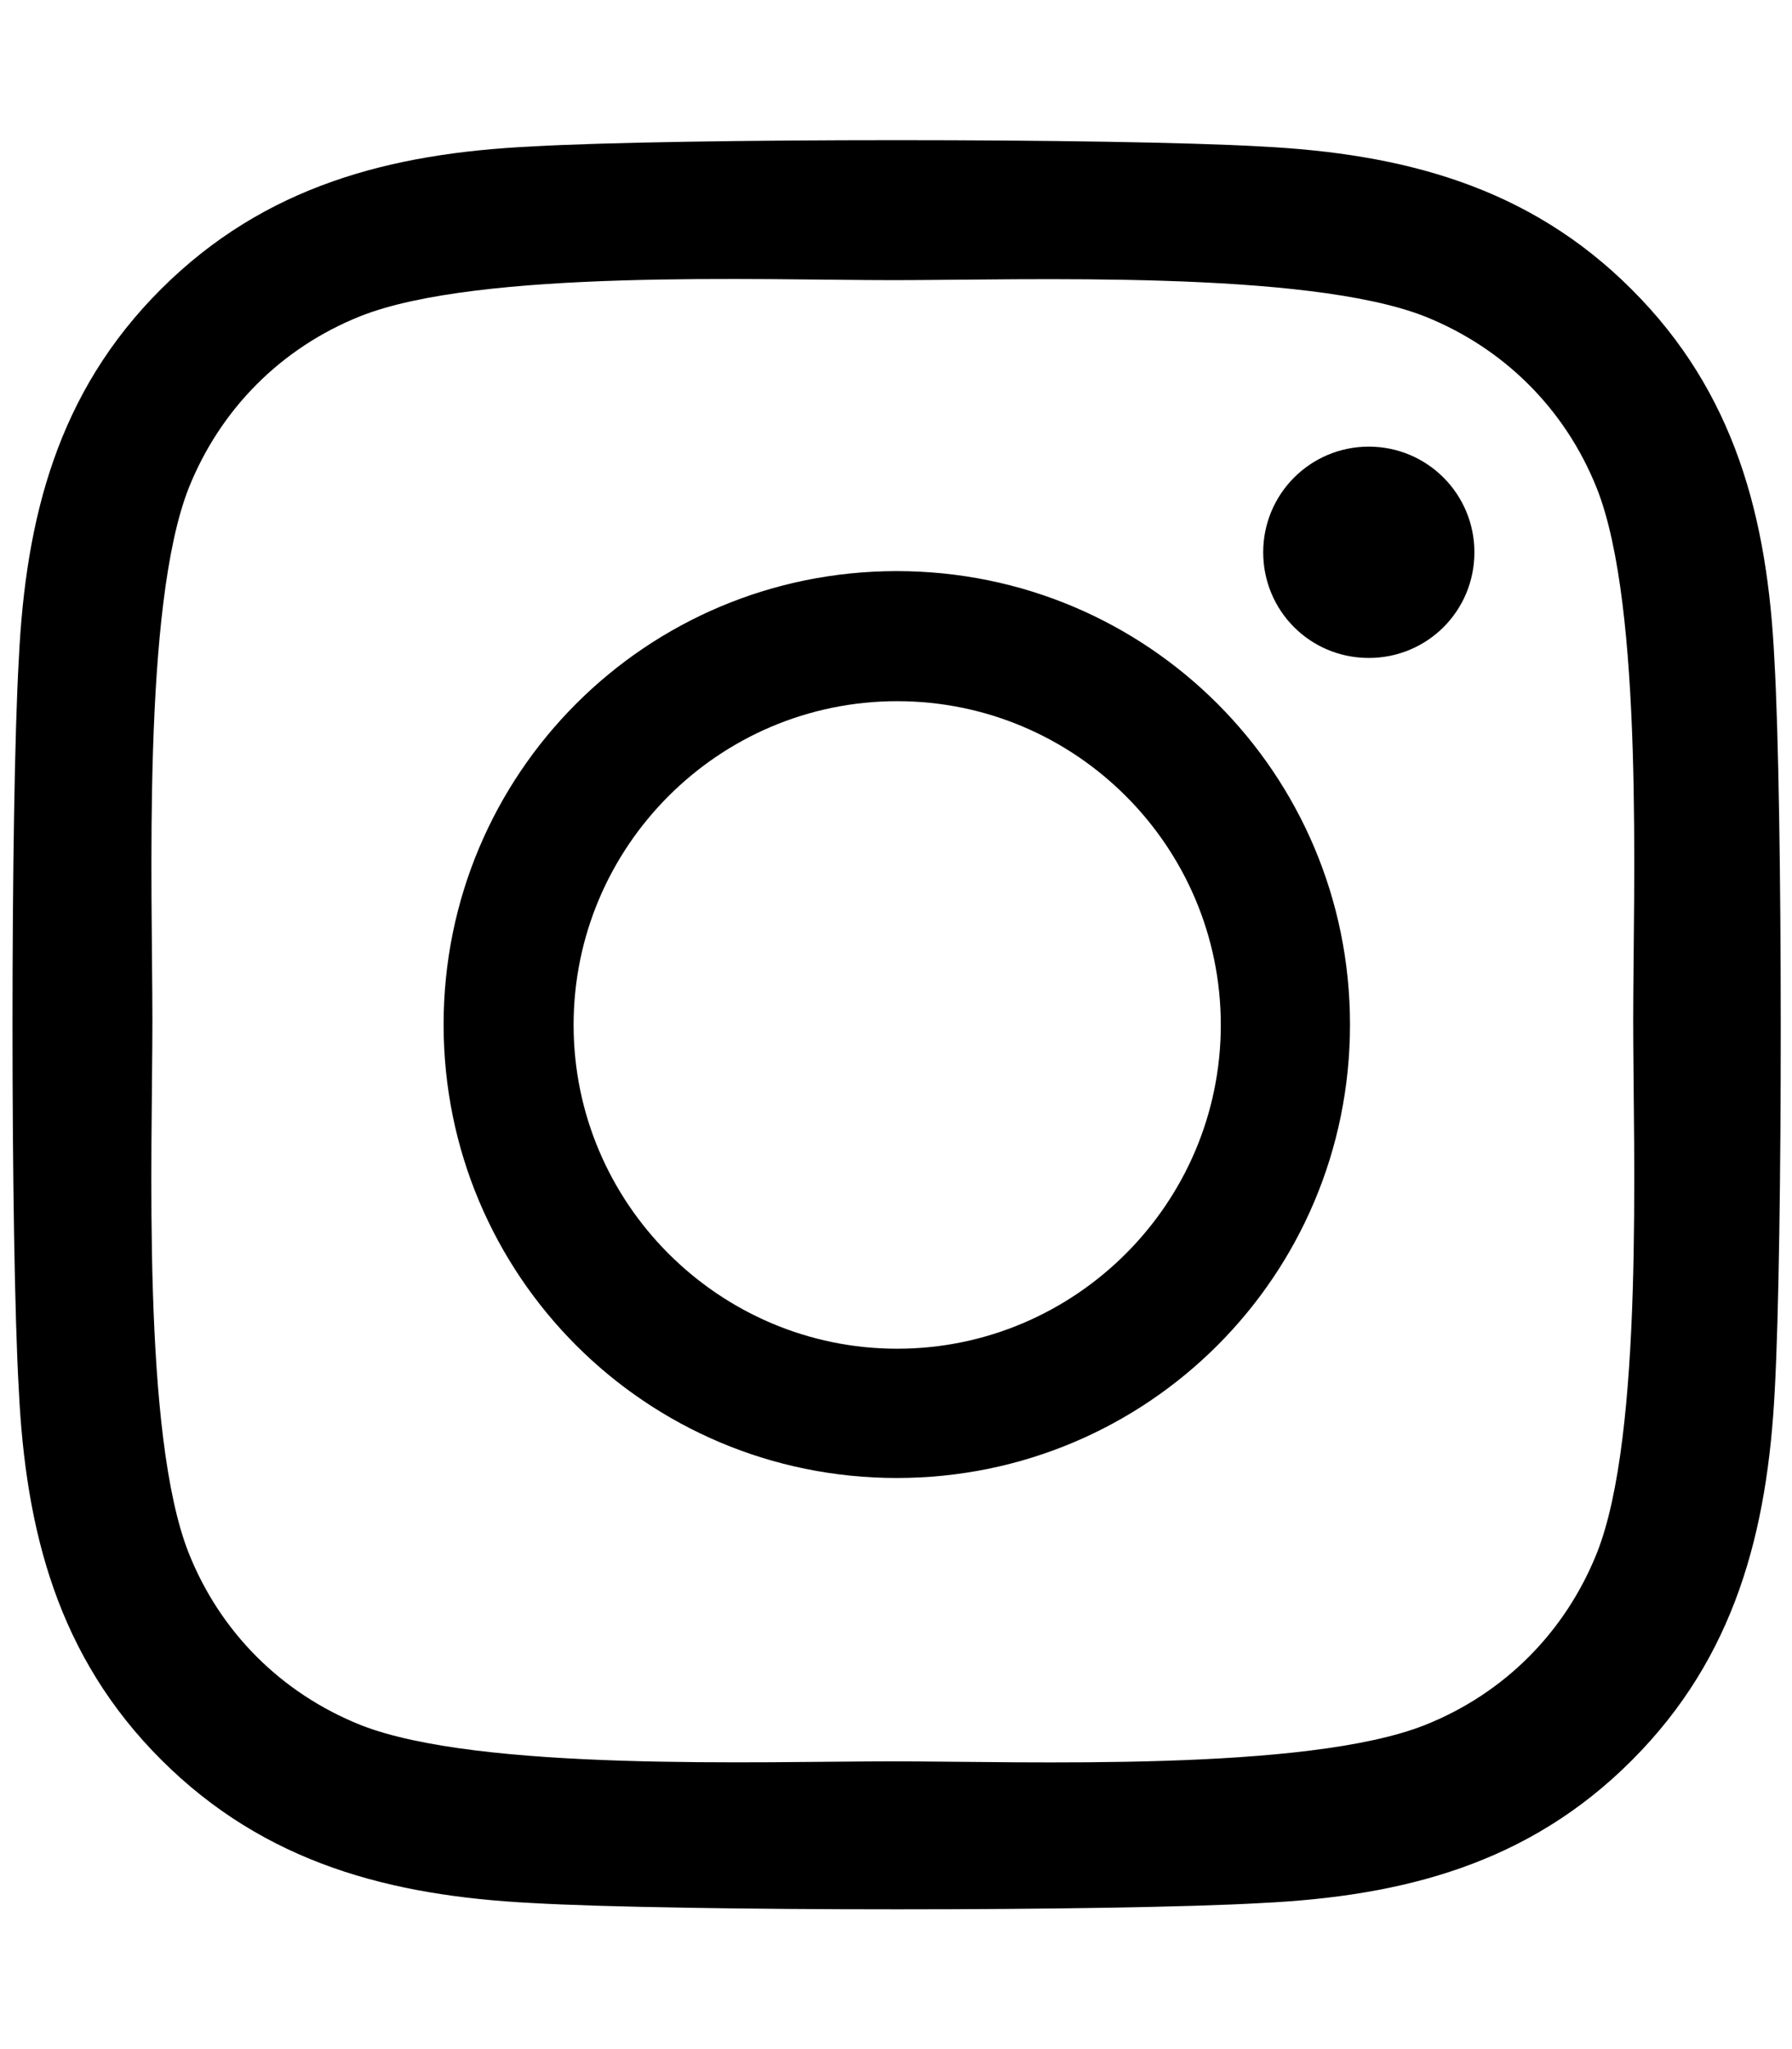 <?xml version="1.0" encoding="utf-8"?>
<!-- Generator: Adobe Illustrator 26.0.0, SVG Export Plug-In . SVG Version: 6.00 Build 0)  -->
<svg version="1.1" id="Layer_1" xmlns="http://www.w3.org/2000/svg" xmlns:xlink="http://www.w3.org/1999/xlink" x="0px" y="0px"
	 viewBox="0 0 448 512" style="enable-background:new 0 0 448 512;" xml:space="preserve">
<path d="M224.2,142.7c-62.7,0-113.3,50.6-113.3,113.3s50.6,113.3,113.3,113.3S337.5,318.7,337.5,256S286.9,142.7,224.2,142.7z
	 M224.3,337c-44.5,0-80.9-36.3-80.9-80.9s36.3-80.9,80.9-80.9s80.9,36.3,80.9,80.9S268.8,337,224.3,337L224.3,337z M368.6,138
	c0,14.7-11.8,26.4-26.4,26.4c-14.7,0-26.4-11.8-26.4-26.4c0-14.6,11.8-26.4,26.4-26.4C356.8,111.6,368.6,123.4,368.6,138z
	 M443.6,164.9c-1.7-35.4-9.8-66.8-35.7-92.6c-25.8-25.8-57.2-33.9-92.6-35.7c-36.5-2.1-145.9-2.1-182.4,0
	c-35.3,1.7-66.7,9.8-92.6,35.6S6.4,129.4,4.7,164.8c-2.1,36.5-2.1,145.9,0,182.4c1.7,35.4,9.8,66.8,35.7,92.6
	c25.9,25.8,57.2,33.9,92.6,35.7c36.5,2.1,145.9,2.1,182.4,0c35.4-1.7,66.8-9.8,92.6-35.7c25.8-25.8,33.9-57.2,35.7-92.6
	C445.7,310.6,445.7,201.4,443.6,164.9L443.6,164.9z M399.2,388.1c-7.9,19.7-23.1,35-42.9,42.9c-29.7,11.8-100.2,9.1-133.1,9.1
	s-103.5,2.6-133.1-9.1c-19.7-7.9-35-23.1-42.9-42.9c-11.8-29.7-9.1-100.2-9.1-133.1s-2.6-103.5,9.1-133.1
	c7.9-19.7,23.1-35,42.9-42.9C119.9,67.2,190.4,70,223.2,70s103.5-2.6,133.1,9.1c19.7,7.9,35,23.1,42.9,42.9
	c11.8,29.7,9.1,100.2,9.1,133.1S411,358.5,399.2,388.1z"/>
</svg>
